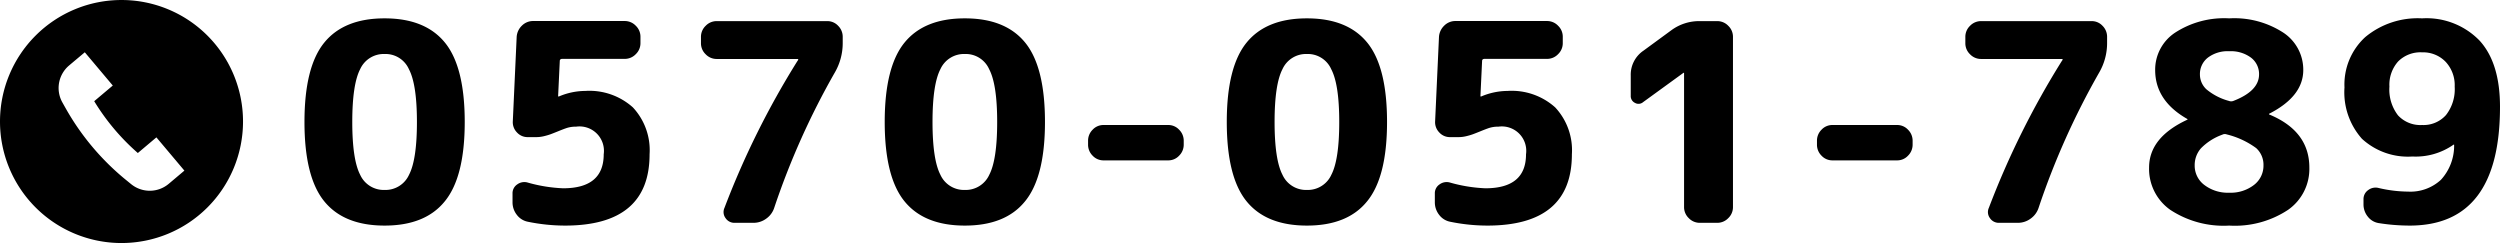 <svg xmlns="http://www.w3.org/2000/svg" xmlns:xlink="http://www.w3.org/1999/xlink" width="271.438" height="26.386" viewBox="0 0 271.438 26.386">
  <defs>
    <clipPath id="clip-path">
      <rect id="長方形_4222" data-name="長方形 4222" width="26.386" height="26.386" fill="none"/>
    </clipPath>
  </defs>
  <g id="グループ_1768" data-name="グループ 1768" transform="translate(-7100.602 -7989.807)">
    <path id="パス_51063" data-name="パス 51063" d="M-108-16.68a2.778,2.778,0,0,0-2.64-1.65,2.808,2.808,0,0,0-2.655,1.65q-.855,1.65-.855,5.73t.855,5.73a2.808,2.808,0,0,0,2.655,1.65,2.808,2.808,0,0,0,2.655-1.65q.855-1.65.855-5.73T-108-16.68Zm3.9,14.34Q-106.23.3-110.64.3t-6.555-2.64q-2.145-2.64-2.145-8.61t2.145-8.61q2.145-2.64,6.555-2.64t6.555,2.64q2.145,2.64,2.145,8.61T-104.1-2.34Zm9,2.22a1.968,1.968,0,0,1-1.185-.75,2.191,2.191,0,0,1-.465-1.38v-.93a1.147,1.147,0,0,1,.51-.99,1.3,1.3,0,0,1,1.11-.21,16.357,16.357,0,0,0,3.87.63q4.41,0,4.41-3.69a2.652,2.652,0,0,0-3-3,3.139,3.139,0,0,0-1.2.21q-.18.06-.735.285t-.84.33a6.64,6.64,0,0,1-.72.21,3.52,3.52,0,0,1-.825.1h-.93a1.546,1.546,0,0,1-1.17-.51,1.586,1.586,0,0,1-.45-1.2l.42-9.18a1.853,1.853,0,0,1,.57-1.215,1.7,1.7,0,0,1,1.23-.5h9.93a1.642,1.642,0,0,1,1.2.51,1.642,1.642,0,0,1,.51,1.2v.69a1.642,1.642,0,0,1-.51,1.2,1.642,1.642,0,0,1-1.2.51h-6.78q-.27,0-.27.24l-.18,3.81a.027.027,0,0,0,.03.03h.06a7.368,7.368,0,0,1,2.85-.6,7.071,7.071,0,0,1,5.175,1.785A6.812,6.812,0,0,1-81.87-7.44Q-81.87.3-91.05.3A20.041,20.041,0,0,1-95.1-.12Zm20.52-17.67a1.642,1.642,0,0,1-1.2-.51,1.642,1.642,0,0,1-.51-1.2v-.69a1.642,1.642,0,0,1,.51-1.2,1.642,1.642,0,0,1,1.2-.51h12a1.593,1.593,0,0,1,1.185.51,1.667,1.667,0,0,1,.495,1.2v.69a6.355,6.355,0,0,1-.84,3.15,82.235,82.235,0,0,0-6.6,14.73,2.3,2.3,0,0,1-.87,1.17A2.323,2.323,0,0,1-70.59,0h-2.04a1.147,1.147,0,0,1-.99-.51,1.1,1.1,0,0,1-.12-1.11,90.983,90.983,0,0,1,7.95-15.99.173.173,0,0,0,.06-.12.053.053,0,0,0-.06-.06ZM-45-16.68a2.778,2.778,0,0,0-2.64-1.65,2.808,2.808,0,0,0-2.655,1.65q-.855,1.65-.855,5.73t.855,5.73A2.808,2.808,0,0,0-47.64-3.57a2.808,2.808,0,0,0,2.655-1.65q.855-1.65.855-5.73T-45-16.68Zm3.9,14.34Q-43.23.3-47.64.3t-6.555-2.64q-2.145-2.64-2.145-8.61t2.145-8.61q2.145-2.64,6.555-2.64t6.555,2.64q2.145,2.64,2.145,8.61T-41.1-2.34Zm8.52-4.44a1.593,1.593,0,0,1-1.185-.51,1.667,1.667,0,0,1-.495-1.2v-.42a1.667,1.667,0,0,1,.495-1.2,1.593,1.593,0,0,1,1.185-.51h7.02a1.593,1.593,0,0,1,1.185.51,1.667,1.667,0,0,1,.5,1.2v.42a1.667,1.667,0,0,1-.5,1.2,1.593,1.593,0,0,1-1.185.51Zm24.72-9.9a2.778,2.778,0,0,0-2.64-1.65,2.808,2.808,0,0,0-2.655,1.65q-.855,1.65-.855,5.73t.855,5.73A2.808,2.808,0,0,0-10.5-3.57,2.808,2.808,0,0,0-7.845-5.22q.855-1.65.855-5.73T-7.86-16.68Zm3.9,14.34Q-6.09.3-10.5.3t-6.555-2.64Q-19.2-4.98-19.2-10.95t2.145-8.61Q-14.91-22.2-10.5-22.2t6.555,2.64Q-1.8-16.92-1.8-10.95T-3.96-2.34Zm9,2.22A1.968,1.968,0,0,1,3.855-.87,2.191,2.191,0,0,1,3.39-2.25v-.93a1.147,1.147,0,0,1,.51-.99,1.3,1.3,0,0,1,1.11-.21,16.357,16.357,0,0,0,3.87.63q4.41,0,4.41-3.69a2.652,2.652,0,0,0-3-3,3.139,3.139,0,0,0-1.2.21q-.18.06-.735.285t-.84.33a6.64,6.64,0,0,1-.72.21,3.52,3.52,0,0,1-.825.1H5.04a1.546,1.546,0,0,1-1.17-.51,1.586,1.586,0,0,1-.45-1.2l.42-9.18a1.853,1.853,0,0,1,.57-1.215,1.7,1.7,0,0,1,1.23-.5h9.93a1.642,1.642,0,0,1,1.2.51,1.642,1.642,0,0,1,.51,1.2v.69a1.642,1.642,0,0,1-.51,1.2,1.642,1.642,0,0,1-1.2.51H8.79q-.27,0-.27.24l-.18,3.81a.027.027,0,0,0,.03.03h.06a7.368,7.368,0,0,1,2.85-.6,7.071,7.071,0,0,1,5.175,1.785A6.812,6.812,0,0,1,18.27-7.44Q18.27.3,9.09.3A20.041,20.041,0,0,1,5.04-.12ZM26.01-13.11a.764.764,0,0,1-.885.09.815.815,0,0,1-.465-.78v-2.19a3.148,3.148,0,0,1,1.38-2.7l3.03-2.22a5.09,5.09,0,0,1,3.09-.99h1.89a1.642,1.642,0,0,1,1.2.51,1.642,1.642,0,0,1,.51,1.2V-1.71a1.642,1.642,0,0,1-.51,1.2,1.642,1.642,0,0,1-1.2.51H32.16a1.642,1.642,0,0,1-1.2-.51,1.642,1.642,0,0,1-.51-1.2V-16.29h-.06ZM46.56-6.78a1.593,1.593,0,0,1-1.185-.51,1.667,1.667,0,0,1-.495-1.2v-.42a1.667,1.667,0,0,1,.495-1.2,1.593,1.593,0,0,1,1.185-.51h7.02a1.593,1.593,0,0,1,1.185.51,1.667,1.667,0,0,1,.5,1.2v.42a1.667,1.667,0,0,1-.5,1.2,1.593,1.593,0,0,1-1.185.51ZM62.7-17.79a1.642,1.642,0,0,1-1.2-.51,1.642,1.642,0,0,1-.51-1.2v-.69a1.642,1.642,0,0,1,.51-1.2,1.642,1.642,0,0,1,1.2-.51h12a1.593,1.593,0,0,1,1.185.51,1.667,1.667,0,0,1,.495,1.2v.69a6.355,6.355,0,0,1-.84,3.15,82.235,82.235,0,0,0-6.6,14.73,2.3,2.3,0,0,1-.87,1.17A2.323,2.323,0,0,1,66.69,0H64.65a1.147,1.147,0,0,1-.99-.51,1.1,1.1,0,0,1-.12-1.11,90.983,90.983,0,0,1,7.95-15.99.173.173,0,0,0,.06-.12.053.053,0,0,0-.06-.06ZM88.89-9.57a6.165,6.165,0,0,0-2.325,1.485A2.765,2.765,0,0,0,85.89-6.24a2.614,2.614,0,0,0,1.05,2.13,4.188,4.188,0,0,0,2.7.84,4.126,4.126,0,0,0,2.685-.84A2.627,2.627,0,0,0,93.36-6.24a2.441,2.441,0,0,0-.795-1.875A9.05,9.05,0,0,0,89.37-9.6.585.585,0,0,0,88.89-9.57Zm.75-9.06a3.546,3.546,0,0,0-2.325.7,2.246,2.246,0,0,0-.855,1.815,2.195,2.195,0,0,0,.705,1.62,6.428,6.428,0,0,0,2.445,1.26.662.662,0,0,0,.48,0q2.79-1.08,2.79-2.88a2.231,2.231,0,0,0-.87-1.815A3.658,3.658,0,0,0,89.64-18.63ZM96.03-1.41A10.463,10.463,0,0,1,89.64.3a10.532,10.532,0,0,1-6.4-1.71A5.434,5.434,0,0,1,80.94-6q0-3.27,4.14-5.19.03,0,.03-.06a.027.027,0,0,0-.03-.03q-3.48-1.98-3.48-5.31a4.817,4.817,0,0,1,2.13-4.035A9.765,9.765,0,0,1,89.64-22.2a9.765,9.765,0,0,1,5.91,1.575,4.817,4.817,0,0,1,2.13,4.035q0,2.85-3.69,4.74a.027.027,0,0,0-.03.03q0,.06.03.06Q98.34-9.96,98.34-6A5.422,5.422,0,0,1,96.03-1.41Zm14.55-17.1a3.417,3.417,0,0,0-2.6.99,3.792,3.792,0,0,0-.945,2.73,4.579,4.579,0,0,0,.93,3.12,3.3,3.3,0,0,0,2.61,1.05,3.269,3.269,0,0,0,2.6-1.08,4.55,4.55,0,0,0,.945-3.09,3.712,3.712,0,0,0-.99-2.7A3.4,3.4,0,0,0,110.58-18.51ZM109.53-7.2a7.376,7.376,0,0,1-5.475-1.92,7.594,7.594,0,0,1-1.9-5.58,6.976,6.976,0,0,1,2.265-5.475A8.913,8.913,0,0,1,110.58-22.2a8.015,8.015,0,0,1,6.255,2.43q2.205,2.43,2.205,7.17,0,12.9-9.81,12.9a21.523,21.523,0,0,1-3.36-.27,1.86,1.86,0,0,1-1.185-.705,2.087,2.087,0,0,1-.465-1.335v-.54a1.185,1.185,0,0,1,.51-1.005,1.321,1.321,0,0,1,1.14-.225,14.357,14.357,0,0,0,3.18.39,4.877,4.877,0,0,0,3.585-1.29,5.479,5.479,0,0,0,1.425-3.78.027.027,0,0,0-.03-.03H114A7.15,7.15,0,0,1,109.53-7.2Z" transform="translate(7253 8014)"/>
    <g id="グループ_1766" data-name="グループ 1766" transform="translate(7100.602 7989.807)" clip-path="url(#clip-path)">
      <path id="パス_51058" data-name="パス 51058" d="M13.193,0A13.193,13.193,0,1,0,26.386,13.192,13.193,13.193,0,0,0,13.193,0m5.37,19.753-.246.207a3.2,3.2,0,0,1-4.08.031l-.576-.47a27.3,27.3,0,0,1-6.52-7.746l-.365-.648A3.2,3.2,0,0,1,7.5,7.11L7.748,6.9,9.207,5.675l3.039,3.611-2.017,1.7a24.1,24.1,0,0,0,4.736,5.627l2.016-1.7,3.039,3.611Z" transform="translate(0 0.001)"/>
    </g>
  </g>
</svg>

